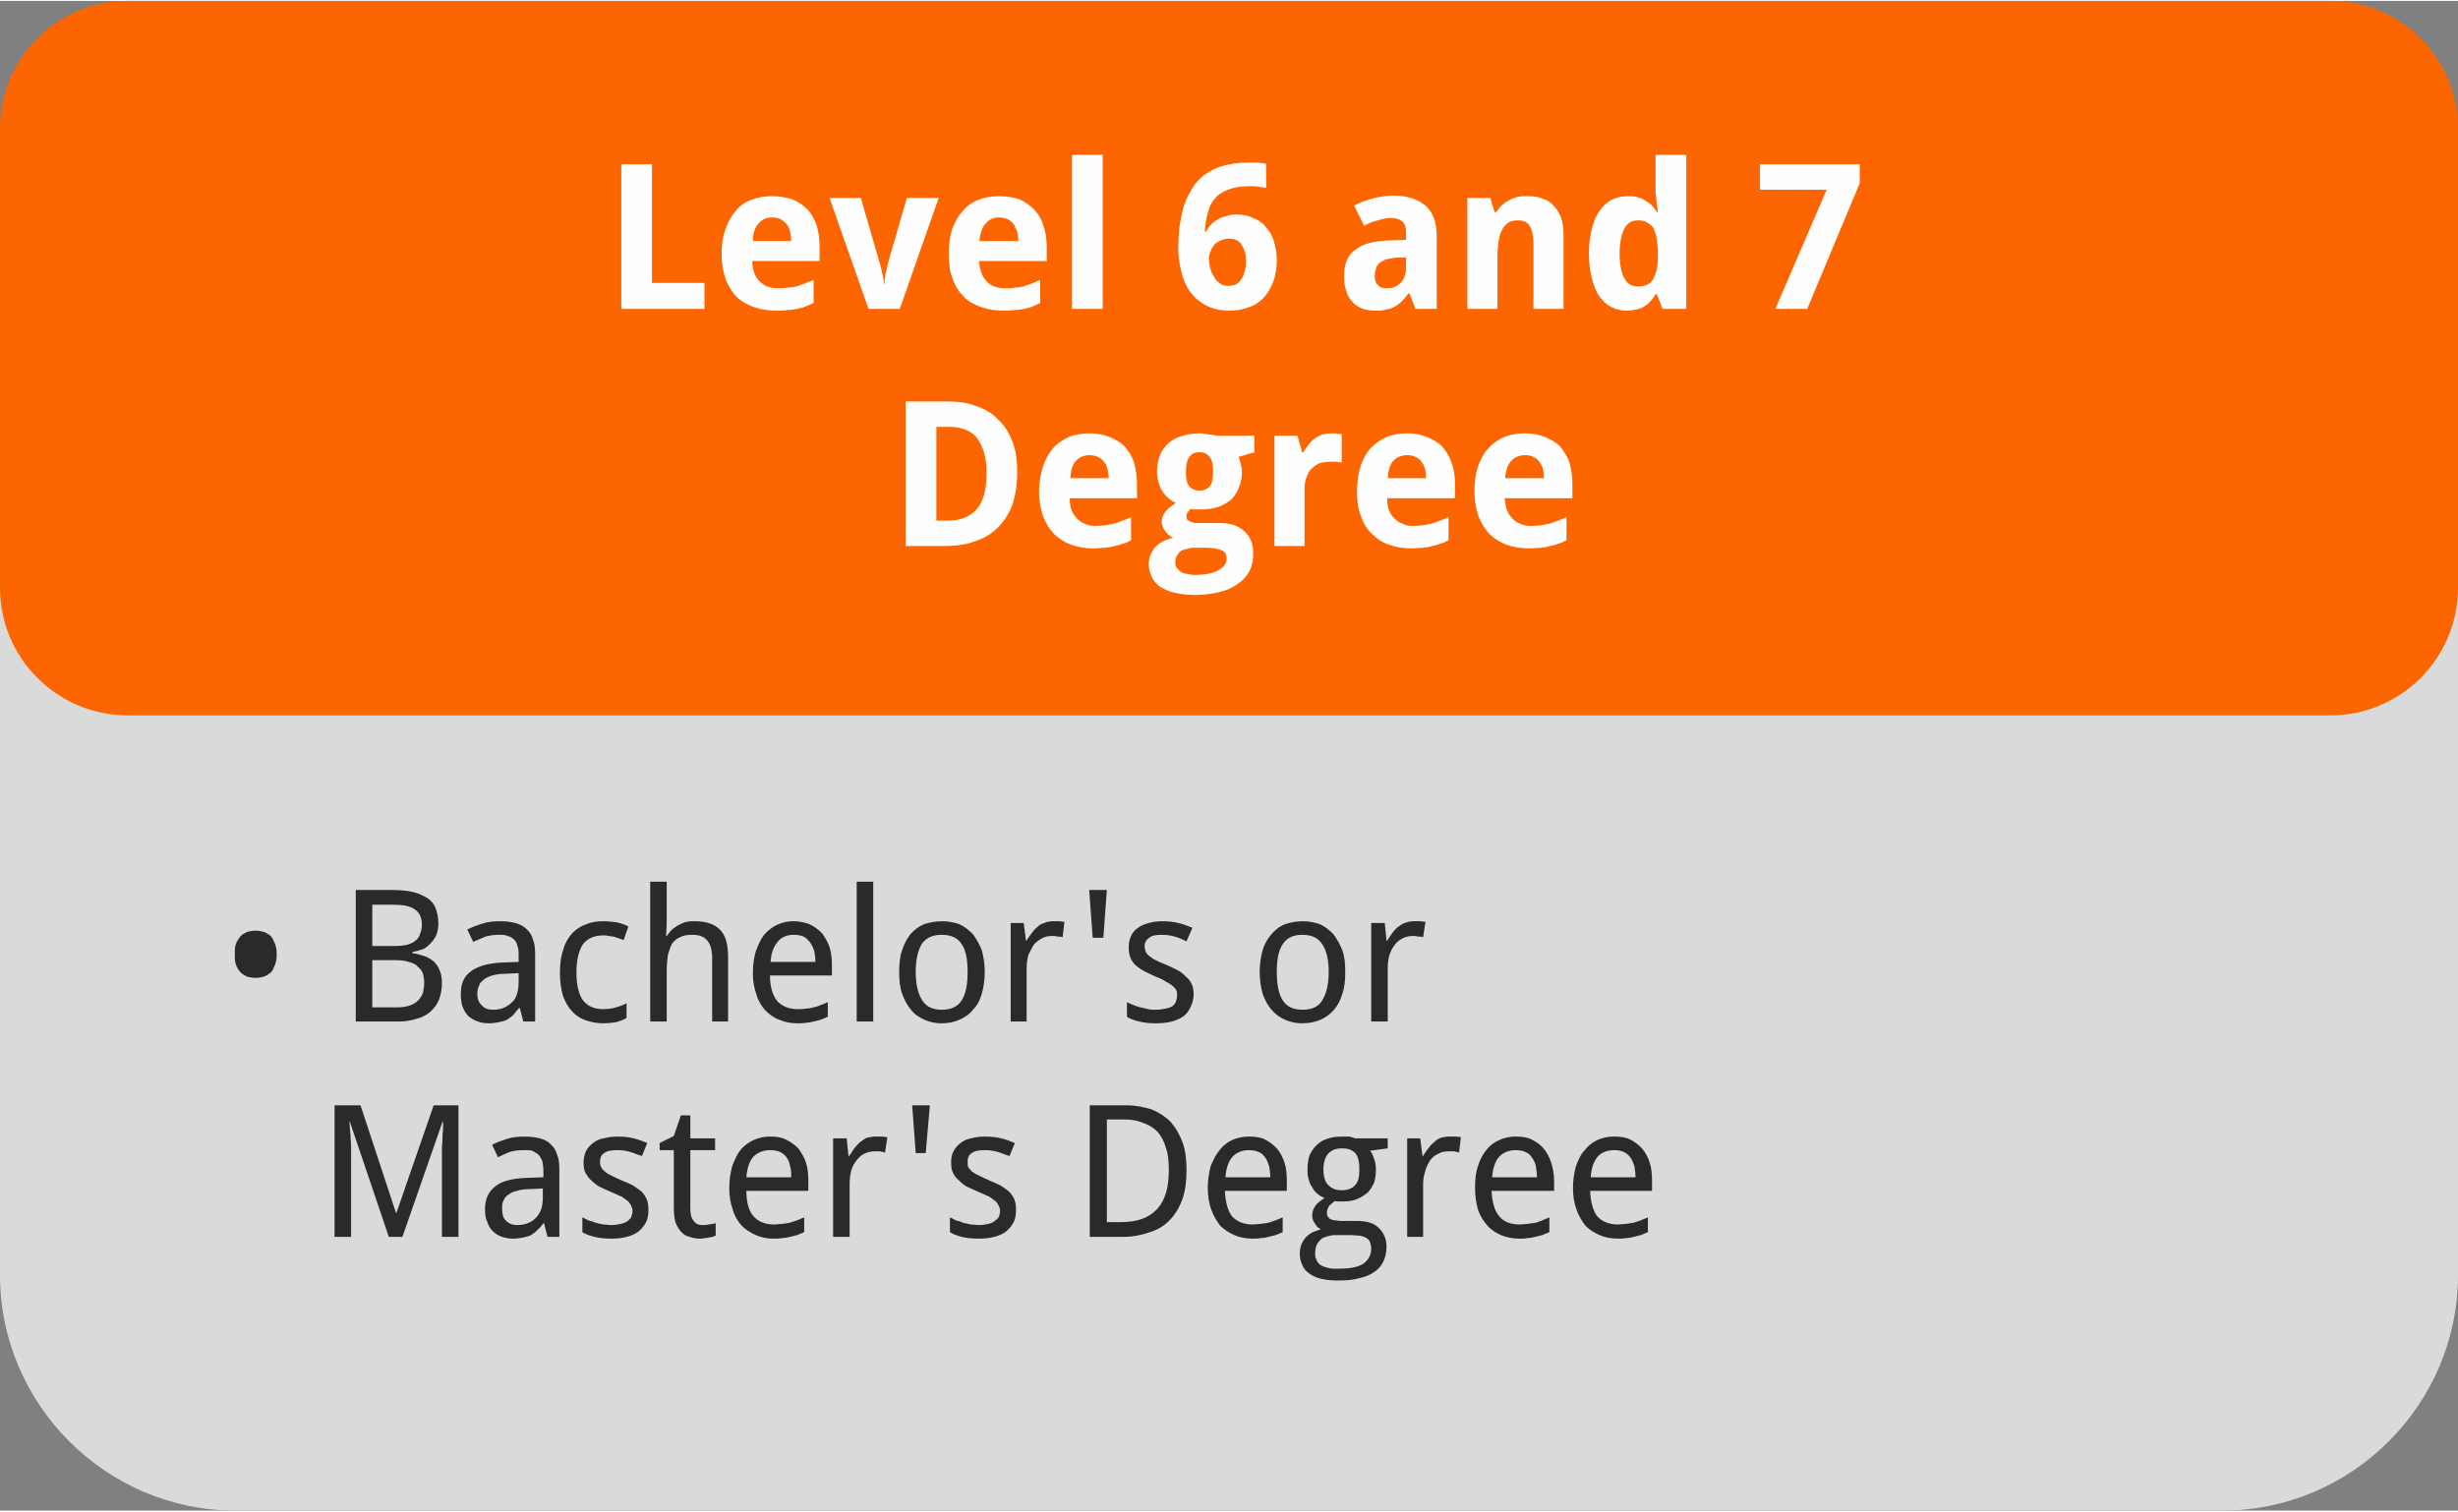 <?xml version="1.0" encoding="UTF-8"?>
<!DOCTYPE svg PUBLIC "-//W3C//DTD SVG 1.1//EN" "http://www.w3.org/Graphics/SVG/1.1/DTD/svg11.dtd">
<!-- Creator: CorelDRAW 2019 (64-Bit) -->
<svg xmlns="http://www.w3.org/2000/svg" xml:space="preserve" width="200px" height="123px" version="1.1" style="shape-rendering:geometricPrecision; text-rendering:geometricPrecision; image-rendering:optimizeQuality; fill-rule:evenodd; clip-rule:evenodd"
viewBox="0 0 41.66 25.59"
 xmlns:xlink="http://www.w3.org/1999/xlink">
 <rect x="0" y="0" width="41.66" height="25.59" fill="#808080" stroke="none"/>
 <defs>
  <style type="text/css">
   <![CDATA[
    .fil0 {fill:#D9DADA}
    .fil1 {fill:#FD6500}
    .fil2 {fill:#FEFEFE;fill-rule:nonzero}
    .fil3 {fill:#2B2A29;fill-rule:nonzero}
   ]]>
  </style>
 </defs>
 <g id="Layer_x0020_1">
  <path class="fil0" d="M3.99 3.24l33.68 0c2.19,0 3.99,1.8 3.99,3.99l0 14.37c0,2.19 -1.8,3.99 -3.99,3.99l-33.68 0c-2.19,0 -3.99,-1.8 -3.99,-3.99l0 -14.37c0,-2.19 1.8,-3.99 3.99,-3.99z"/>
  <path class="fil1" d="M2.16 0l37.34 0c1.19,0 2.16,0.97 2.16,2.16l0 7.79c0,1.19 -0.97,2.16 -2.16,2.16l-37.34 0c-1.19,0 -2.16,-0.97 -2.16,-2.16l0 -7.79c0,-1.19 0.97,-2.16 2.16,-2.16z"/>
  <path class="fil2" d="M10.53 5.22l0 -2.45 0.52 0 0 2.01 0.89 0 0 0.44 -1.41 0zm2.56 -1.55c-0.1,0 -0.17,0.03 -0.23,0.1 -0.06,0.06 -0.1,0.16 -0.1,0.3l0.65 0c0,-0.06 -0.01,-0.11 -0.02,-0.16 -0.01,-0.05 -0.03,-0.09 -0.06,-0.13 -0.03,-0.03 -0.06,-0.06 -0.1,-0.08 -0.04,-0.02 -0.09,-0.03 -0.14,-0.03zm0.06 1.58c-0.13,0 -0.25,-0.02 -0.37,-0.06 -0.11,-0.04 -0.21,-0.09 -0.29,-0.17 -0.08,-0.08 -0.14,-0.18 -0.19,-0.3 -0.04,-0.12 -0.07,-0.26 -0.07,-0.43 0,-0.16 0.02,-0.3 0.07,-0.43 0.04,-0.12 0.1,-0.22 0.17,-0.3 0.07,-0.09 0.16,-0.15 0.27,-0.19 0.1,-0.04 0.22,-0.06 0.35,-0.06 0.12,0 0.23,0.02 0.33,0.05 0.1,0.04 0.19,0.1 0.26,0.17 0.07,0.07 0.12,0.16 0.16,0.27 0.03,0.1 0.05,0.22 0.05,0.36l0 0.25 -1.14 0c0,0.07 0.01,0.13 0.03,0.19 0.02,0.06 0.05,0.11 0.09,0.15 0.04,0.04 0.08,0.07 0.13,0.09 0.06,0.02 0.12,0.03 0.19,0.03 0.05,0 0.11,0 0.16,-0.01 0.05,0 0.1,-0.01 0.15,-0.02 0.05,-0.02 0.09,-0.03 0.14,-0.05 0.05,-0.02 0.1,-0.04 0.15,-0.06l0 0.39c-0.05,0.02 -0.09,0.04 -0.14,0.06 -0.04,0.02 -0.09,0.03 -0.14,0.04 -0.05,0.01 -0.11,0.02 -0.16,0.02 -0.06,0.01 -0.13,0.01 -0.2,0.01zm1.57 -0.03l-0.66 -1.88 0.53 0 0.31 1.07c0.02,0.06 0.04,0.13 0.05,0.2 0.02,0.07 0.03,0.13 0.03,0.19l0.01 0c0,-0.06 0.01,-0.13 0.02,-0.19 0.02,-0.07 0.04,-0.14 0.05,-0.2l0.31 -1.07 0.54 0 -0.66 1.88 -0.53 0zm2.21 -1.55c-0.09,0 -0.16,0.03 -0.22,0.1 -0.06,0.06 -0.1,0.16 -0.11,0.3l0.66 0c0,-0.06 -0.01,-0.11 -0.02,-0.16 -0.02,-0.05 -0.04,-0.09 -0.06,-0.13 -0.03,-0.03 -0.06,-0.06 -0.1,-0.08 -0.05,-0.02 -0.09,-0.03 -0.15,-0.03zm0.07 1.58c-0.13,0 -0.26,-0.02 -0.37,-0.06 -0.11,-0.04 -0.21,-0.09 -0.29,-0.17 -0.08,-0.08 -0.15,-0.18 -0.19,-0.3 -0.05,-0.12 -0.07,-0.26 -0.07,-0.43 0,-0.16 0.02,-0.3 0.06,-0.43 0.05,-0.12 0.1,-0.22 0.18,-0.3 0.07,-0.09 0.16,-0.15 0.27,-0.19 0.1,-0.04 0.22,-0.06 0.34,-0.06 0.13,0 0.24,0.02 0.34,0.05 0.1,0.04 0.18,0.1 0.25,0.17 0.07,0.07 0.13,0.16 0.16,0.27 0.04,0.1 0.06,0.22 0.06,0.36l0 0.25 -1.15 0c0.01,0.07 0.02,0.13 0.04,0.19 0.02,0.06 0.05,0.11 0.09,0.15 0.03,0.04 0.08,0.07 0.13,0.09 0.05,0.02 0.12,0.03 0.18,0.03 0.06,0 0.12,0 0.17,-0.01 0.05,0 0.1,-0.01 0.15,-0.02 0.04,-0.02 0.09,-0.03 0.14,-0.05 0.05,-0.02 0.09,-0.04 0.14,-0.06l0 0.39c-0.04,0.02 -0.09,0.04 -0.13,0.06 -0.05,0.02 -0.09,0.03 -0.14,0.04 -0.05,0.01 -0.11,0.02 -0.17,0.02 -0.06,0.01 -0.12,0.01 -0.19,0.01zm1.69 -0.03l-0.52 0 0 -2.61 0.52 0 0 2.61zm1.28 -1.04c0,-0.12 0.01,-0.24 0.02,-0.35 0.02,-0.12 0.04,-0.23 0.07,-0.34 0.03,-0.1 0.08,-0.2 0.14,-0.3 0.05,-0.09 0.12,-0.17 0.21,-0.24 0.09,-0.06 0.19,-0.12 0.31,-0.15 0.12,-0.04 0.27,-0.06 0.43,-0.06 0.02,0 0.05,0 0.07,0 0.03,0 0.06,0 0.09,0 0.03,0 0.06,0.01 0.08,0.01 0.03,0 0.05,0.01 0.07,0.01l0 0.41c-0.04,-0.01 -0.08,-0.01 -0.13,-0.02 -0.05,-0.01 -0.09,-0.01 -0.14,-0.01 -0.15,0 -0.28,0.02 -0.37,0.06 -0.1,0.03 -0.18,0.09 -0.23,0.15 -0.06,0.07 -0.1,0.15 -0.12,0.25 -0.03,0.09 -0.04,0.19 -0.05,0.31l0.02 0c0.02,-0.04 0.05,-0.08 0.08,-0.11 0.03,-0.04 0.07,-0.07 0.11,-0.09 0.05,-0.03 0.09,-0.05 0.15,-0.06 0.05,-0.02 0.11,-0.03 0.17,-0.03 0.11,0 0.21,0.02 0.29,0.06 0.08,0.03 0.16,0.08 0.21,0.15 0.06,0.06 0.11,0.14 0.14,0.24 0.03,0.1 0.05,0.21 0.05,0.33 0,0.13 -0.02,0.25 -0.06,0.36 -0.04,0.1 -0.09,0.19 -0.16,0.27 -0.07,0.07 -0.15,0.13 -0.25,0.16 -0.1,0.04 -0.21,0.06 -0.33,0.06 -0.13,0 -0.24,-0.02 -0.34,-0.06 -0.11,-0.05 -0.2,-0.11 -0.28,-0.2 -0.08,-0.09 -0.14,-0.2 -0.18,-0.33 -0.04,-0.14 -0.07,-0.3 -0.07,-0.48zm0.85 0.65c0.04,0 0.08,-0.01 0.12,-0.02 0.04,-0.02 0.07,-0.05 0.09,-0.08 0.03,-0.04 0.05,-0.08 0.06,-0.13 0.02,-0.06 0.03,-0.12 0.03,-0.19 0,-0.12 -0.03,-0.21 -0.08,-0.28 -0.04,-0.07 -0.12,-0.1 -0.22,-0.1 -0.04,0 -0.09,0.01 -0.13,0.03 -0.04,0.02 -0.08,0.04 -0.11,0.07 -0.02,0.04 -0.05,0.07 -0.06,0.11 -0.02,0.04 -0.03,0.08 -0.03,0.12 0,0.06 0.01,0.12 0.02,0.17 0.02,0.06 0.04,0.11 0.07,0.15 0.02,0.05 0.06,0.08 0.1,0.11 0.04,0.03 0.08,0.04 0.14,0.04zm3.17 0.39l-0.1 -0.26 -0.02 0c-0.04,0.05 -0.07,0.09 -0.11,0.13 -0.04,0.04 -0.08,0.07 -0.12,0.09 -0.04,0.03 -0.09,0.04 -0.15,0.05 -0.05,0.02 -0.11,0.02 -0.18,0.02 -0.08,0 -0.15,-0.01 -0.21,-0.03 -0.07,-0.03 -0.13,-0.06 -0.17,-0.11 -0.05,-0.05 -0.09,-0.11 -0.11,-0.19 -0.03,-0.07 -0.04,-0.16 -0.04,-0.26 0,-0.2 0.06,-0.35 0.19,-0.44 0.12,-0.1 0.31,-0.15 0.57,-0.16l0.29 -0.01 0 -0.14c0,-0.08 -0.02,-0.13 -0.06,-0.17 -0.05,-0.04 -0.11,-0.06 -0.19,-0.06 -0.08,0 -0.16,0.02 -0.23,0.04 -0.08,0.02 -0.16,0.05 -0.23,0.09l-0.17 -0.34c0.09,-0.05 0.2,-0.09 0.31,-0.12 0.12,-0.03 0.24,-0.05 0.36,-0.05 0.23,0 0.41,0.06 0.54,0.17 0.12,0.11 0.19,0.27 0.19,0.5l0 1.25 -0.36 0zm-0.16 -0.87l-0.16 0c-0.07,0.01 -0.13,0.02 -0.18,0.03 -0.04,0.02 -0.08,0.04 -0.11,0.06 -0.03,0.03 -0.05,0.06 -0.06,0.1 -0.01,0.03 -0.02,0.07 -0.02,0.12 0,0.08 0.02,0.13 0.06,0.16 0.03,0.04 0.08,0.05 0.14,0.05 0.05,0 0.09,0 0.13,-0.02 0.05,-0.02 0.08,-0.04 0.11,-0.07 0.03,-0.03 0.05,-0.07 0.07,-0.12 0.02,-0.05 0.02,-0.1 0.02,-0.16l0 -0.15zm2.67 0.87l-0.51 0 0 -1.1c0,-0.13 -0.02,-0.23 -0.06,-0.3 -0.04,-0.07 -0.11,-0.1 -0.2,-0.1 -0.07,0 -0.12,0.01 -0.17,0.04 -0.04,0.03 -0.08,0.07 -0.1,0.12 -0.03,0.05 -0.05,0.11 -0.06,0.19 -0.01,0.08 -0.02,0.17 -0.02,0.27l0 0.88 -0.51 0 0 -1.88 0.39 0 0.07 0.24 0.03 0c0.03,-0.04 0.06,-0.09 0.1,-0.12 0.04,-0.04 0.08,-0.06 0.13,-0.09 0.04,-0.02 0.09,-0.04 0.14,-0.05 0.05,-0.01 0.11,-0.01 0.16,-0.01 0.09,0 0.17,0.01 0.25,0.04 0.07,0.02 0.14,0.06 0.19,0.12 0.06,0.06 0.1,0.13 0.13,0.21 0.03,0.09 0.04,0.19 0.04,0.32l0 1.22zm1.08 0.03c-0.1,0 -0.19,-0.02 -0.27,-0.06 -0.08,-0.04 -0.14,-0.1 -0.2,-0.18 -0.06,-0.08 -0.1,-0.19 -0.13,-0.31 -0.03,-0.12 -0.05,-0.26 -0.05,-0.42 0,-0.16 0.02,-0.3 0.05,-0.42 0.03,-0.12 0.07,-0.22 0.13,-0.3 0.06,-0.09 0.13,-0.15 0.21,-0.19 0.08,-0.04 0.17,-0.06 0.27,-0.06 0.06,0 0.12,0 0.17,0.02 0.05,0.01 0.09,0.03 0.13,0.06 0.04,0.02 0.08,0.05 0.11,0.08 0.03,0.03 0.06,0.07 0.08,0.11l0.02 0c-0.01,-0.05 -0.01,-0.09 -0.02,-0.13 0,-0.04 -0.01,-0.08 -0.01,-0.13 -0.01,-0.04 -0.01,-0.08 -0.01,-0.11l0 -0.6 0.52 0 0 2.61 -0.4 0 -0.1 -0.25 -0.02 0c-0.02,0.04 -0.05,0.08 -0.08,0.11 -0.03,0.04 -0.06,0.07 -0.1,0.09 -0.04,0.03 -0.09,0.05 -0.14,0.06 -0.05,0.01 -0.1,0.02 -0.16,0.02zm0.18 -0.41c0.06,0 0.11,-0.01 0.16,-0.03 0.04,-0.02 0.07,-0.05 0.1,-0.09 0.02,-0.05 0.04,-0.1 0.06,-0.16 0.01,-0.06 0.02,-0.14 0.02,-0.22l0 -0.06c0,-0.09 -0.01,-0.17 -0.02,-0.24 -0.01,-0.07 -0.03,-0.13 -0.05,-0.18 -0.03,-0.04 -0.06,-0.08 -0.11,-0.1 -0.04,-0.03 -0.09,-0.04 -0.16,-0.04 -0.11,0 -0.18,0.05 -0.23,0.14 -0.05,0.1 -0.08,0.24 -0.08,0.43 0,0.18 0.03,0.32 0.08,0.41 0.05,0.1 0.13,0.14 0.23,0.14zm2.33 0.38l0.87 -2.02 -1.13 0 0 -0.43 1.69 0 0 0.32 -0.89 2.13 -0.54 0zm-12.85 2.77c0,0.21 -0.03,0.39 -0.08,0.55 -0.06,0.15 -0.14,0.28 -0.25,0.39 -0.1,0.1 -0.23,0.18 -0.39,0.23 -0.15,0.06 -0.33,0.08 -0.53,0.08l-0.64 0 0 -2.45 0.71 0c0.18,0 0.35,0.02 0.49,0.08 0.15,0.05 0.27,0.12 0.37,0.23 0.11,0.1 0.18,0.22 0.24,0.37 0.06,0.15 0.08,0.32 0.08,0.52zm-0.52 0.02c0,-0.14 -0.01,-0.26 -0.04,-0.35 -0.03,-0.1 -0.07,-0.18 -0.12,-0.25 -0.05,-0.06 -0.11,-0.11 -0.19,-0.14 -0.08,-0.03 -0.16,-0.05 -0.26,-0.05l-0.24 0 0 1.59 0.19 0c0.22,0 0.39,-0.07 0.5,-0.2 0.11,-0.13 0.16,-0.34 0.16,-0.6zm1.75 -0.31c-0.09,0 -0.17,0.03 -0.23,0.09 -0.06,0.06 -0.09,0.16 -0.1,0.3l0.65 0c0,-0.06 -0.01,-0.11 -0.02,-0.16 -0.01,-0.04 -0.03,-0.09 -0.06,-0.12 -0.03,-0.04 -0.06,-0.06 -0.1,-0.08 -0.04,-0.02 -0.09,-0.03 -0.14,-0.03zm0.07 1.58c-0.14,0 -0.26,-0.02 -0.38,-0.06 -0.11,-0.04 -0.21,-0.1 -0.29,-0.18 -0.08,-0.08 -0.14,-0.18 -0.19,-0.3 -0.04,-0.12 -0.07,-0.26 -0.07,-0.42 0,-0.17 0.03,-0.31 0.07,-0.43 0.04,-0.13 0.1,-0.23 0.17,-0.31 0.07,-0.08 0.16,-0.14 0.27,-0.19 0.1,-0.04 0.22,-0.06 0.35,-0.06 0.12,0 0.23,0.02 0.33,0.06 0.1,0.04 0.19,0.09 0.26,0.16 0.07,0.08 0.12,0.16 0.16,0.27 0.03,0.11 0.05,0.23 0.05,0.36l0 0.25 -1.14 0c0,0.07 0.01,0.14 0.03,0.2 0.02,0.05 0.05,0.1 0.09,0.14 0.04,0.04 0.08,0.07 0.13,0.09 0.06,0.03 0.12,0.04 0.19,0.04 0.05,0 0.11,-0.01 0.16,-0.01 0.05,-0.01 0.1,-0.02 0.15,-0.03 0.05,-0.01 0.1,-0.03 0.14,-0.05 0.05,-0.01 0.1,-0.04 0.15,-0.06l0 0.39c-0.05,0.03 -0.09,0.05 -0.14,0.06 -0.04,0.02 -0.09,0.03 -0.14,0.04 -0.05,0.02 -0.11,0.02 -0.16,0.03 -0.06,0 -0.13,0.01 -0.19,0.01zm2.72 -1.91l0 0.28 -0.27 0.08c0.02,0.04 0.03,0.08 0.04,0.12 0.01,0.04 0.02,0.09 0.02,0.13 0,0.1 -0.02,0.19 -0.05,0.26 -0.03,0.08 -0.07,0.15 -0.13,0.21 -0.06,0.05 -0.14,0.1 -0.23,0.13 -0.09,0.03 -0.19,0.04 -0.31,0.04 -0.02,0 -0.05,0 -0.08,0 -0.03,0 -0.05,-0.01 -0.07,-0.01 -0.02,0.02 -0.04,0.04 -0.05,0.06 -0.02,0.02 -0.02,0.04 -0.02,0.07 0,0.03 0,0.05 0.02,0.06 0.01,0.01 0.03,0.02 0.06,0.03 0.02,0.01 0.05,0.02 0.08,0.02 0.03,0 0.06,0 0.1,0l0.29 0c0.09,0 0.17,0.01 0.24,0.03 0.07,0.02 0.13,0.06 0.18,0.1 0.05,0.04 0.09,0.1 0.12,0.16 0.03,0.07 0.04,0.14 0.04,0.23 0,0.11 -0.02,0.21 -0.06,0.29 -0.05,0.09 -0.11,0.16 -0.2,0.22 -0.08,0.06 -0.18,0.11 -0.31,0.14 -0.13,0.03 -0.27,0.05 -0.43,0.05 -0.13,0 -0.24,-0.02 -0.34,-0.04 -0.09,-0.02 -0.17,-0.06 -0.24,-0.1 -0.06,-0.05 -0.11,-0.1 -0.14,-0.17 -0.03,-0.06 -0.05,-0.13 -0.05,-0.21 0,-0.07 0.01,-0.13 0.04,-0.18 0.02,-0.05 0.05,-0.09 0.09,-0.13 0.04,-0.04 0.08,-0.06 0.13,-0.09 0.05,-0.02 0.1,-0.04 0.16,-0.05 -0.03,-0.01 -0.05,-0.02 -0.07,-0.04 -0.03,-0.02 -0.05,-0.04 -0.06,-0.06 -0.02,-0.03 -0.04,-0.05 -0.05,-0.08 -0.01,-0.03 -0.02,-0.06 -0.02,-0.09 0,-0.04 0.01,-0.07 0.02,-0.1 0.01,-0.03 0.03,-0.05 0.05,-0.08 0.02,-0.02 0.04,-0.05 0.07,-0.07 0.03,-0.02 0.07,-0.05 0.1,-0.07 -0.09,-0.04 -0.17,-0.11 -0.23,-0.2 -0.06,-0.1 -0.09,-0.21 -0.09,-0.34 0,-0.1 0.02,-0.19 0.05,-0.27 0.03,-0.08 0.08,-0.14 0.14,-0.2 0.06,-0.05 0.13,-0.1 0.22,-0.12 0.09,-0.03 0.2,-0.05 0.31,-0.05 0.02,0 0.05,0 0.08,0.01 0.03,0 0.05,0 0.08,0.01 0.03,0 0.05,0 0.08,0.01 0.02,0 0.04,0.01 0.05,0.01l0.64 0zm-1.34 2.14c0,0.03 0,0.05 0.01,0.08 0.02,0.03 0.04,0.05 0.06,0.07 0.03,0.02 0.06,0.04 0.11,0.05 0.04,0.01 0.1,0.02 0.16,0.02 0.17,0 0.3,-0.03 0.39,-0.08 0.09,-0.05 0.14,-0.11 0.14,-0.2 0,-0.07 -0.03,-0.12 -0.09,-0.14 -0.05,-0.02 -0.14,-0.04 -0.25,-0.04l-0.24 0c-0.03,0 -0.06,0.01 -0.09,0.02 -0.04,0 -0.07,0.02 -0.1,0.03 -0.03,0.02 -0.05,0.05 -0.07,0.08 -0.02,0.03 -0.03,0.06 -0.03,0.11zm0.18 -1.53c0,0.1 0.01,0.18 0.05,0.24 0.04,0.05 0.1,0.08 0.18,0.08 0.08,0 0.14,-0.03 0.18,-0.08 0.04,-0.06 0.05,-0.14 0.05,-0.24 0,-0.1 -0.01,-0.18 -0.05,-0.24 -0.04,-0.06 -0.1,-0.09 -0.18,-0.09 -0.16,0 -0.23,0.11 -0.23,0.33zm2.48 -0.65c0.01,0 0.03,0 0.04,0 0.02,0 0.04,0 0.05,0.01 0.02,0 0.03,0 0.04,0 0.02,0 0.03,0 0.03,0.01l0 0.48c-0.01,-0.01 -0.02,-0.01 -0.03,-0.01 -0.02,0 -0.04,0 -0.05,-0.01 -0.02,0 -0.04,0 -0.05,0 -0.02,0 -0.04,0 -0.05,0 -0.06,0 -0.12,0.01 -0.18,0.02 -0.05,0.02 -0.1,0.05 -0.14,0.09 -0.04,0.03 -0.07,0.08 -0.09,0.14 -0.03,0.06 -0.04,0.14 -0.04,0.23l0 0.95 -0.51 0 0 -1.87 0.39 0 0.08 0.28 0.02 0c0.03,-0.05 0.06,-0.09 0.09,-0.13 0.03,-0.04 0.06,-0.07 0.1,-0.1 0.04,-0.03 0.08,-0.05 0.13,-0.07 0.05,-0.01 0.11,-0.02 0.17,-0.02zm1.27 0.37c-0.09,0 -0.17,0.03 -0.23,0.09 -0.06,0.06 -0.09,0.16 -0.1,0.3l0.65 0c0,-0.06 0,-0.11 -0.02,-0.16 -0.01,-0.04 -0.03,-0.09 -0.06,-0.12 -0.02,-0.04 -0.06,-0.06 -0.1,-0.08 -0.04,-0.02 -0.09,-0.03 -0.14,-0.03zm0.07 1.58c-0.14,0 -0.26,-0.02 -0.37,-0.06 -0.12,-0.04 -0.21,-0.1 -0.29,-0.18 -0.09,-0.08 -0.15,-0.18 -0.19,-0.3 -0.05,-0.12 -0.07,-0.26 -0.07,-0.42 0,-0.17 0.02,-0.31 0.06,-0.43 0.04,-0.13 0.1,-0.23 0.17,-0.31 0.08,-0.08 0.17,-0.14 0.27,-0.19 0.1,-0.04 0.22,-0.06 0.35,-0.06 0.12,0 0.23,0.02 0.33,0.06 0.1,0.04 0.19,0.09 0.26,0.16 0.07,0.08 0.12,0.16 0.16,0.27 0.04,0.11 0.06,0.23 0.06,0.36l0 0.25 -1.15 0c0,0.07 0.01,0.14 0.03,0.2 0.02,0.05 0.05,0.1 0.09,0.14 0.04,0.04 0.08,0.07 0.14,0.09 0.05,0.03 0.11,0.04 0.18,0.04 0.06,0 0.11,-0.01 0.16,-0.01 0.05,-0.01 0.1,-0.02 0.15,-0.03 0.05,-0.01 0.1,-0.03 0.14,-0.05 0.05,-0.01 0.1,-0.04 0.15,-0.06l0 0.39c-0.05,0.03 -0.09,0.05 -0.14,0.06 -0.04,0.02 -0.09,0.03 -0.14,0.04 -0.05,0.02 -0.1,0.02 -0.16,0.03 -0.06,0 -0.12,0.01 -0.19,0.01zm1.93 -1.58c-0.1,0 -0.17,0.03 -0.23,0.09 -0.06,0.06 -0.1,0.16 -0.11,0.3l0.66 0c0,-0.06 -0.01,-0.11 -0.02,-0.16 -0.01,-0.04 -0.04,-0.09 -0.06,-0.12 -0.03,-0.04 -0.06,-0.06 -0.1,-0.08 -0.04,-0.02 -0.09,-0.03 -0.14,-0.03zm0.06 1.58c-0.13,0 -0.25,-0.02 -0.37,-0.06 -0.11,-0.04 -0.21,-0.1 -0.29,-0.18 -0.08,-0.08 -0.14,-0.18 -0.19,-0.3 -0.04,-0.12 -0.07,-0.26 -0.07,-0.42 0,-0.17 0.02,-0.31 0.06,-0.43 0.05,-0.13 0.1,-0.23 0.18,-0.31 0.07,-0.08 0.16,-0.14 0.27,-0.19 0.1,-0.04 0.22,-0.06 0.34,-0.06 0.13,0 0.24,0.02 0.34,0.06 0.1,0.04 0.19,0.09 0.26,0.16 0.06,0.08 0.12,0.16 0.16,0.27 0.03,0.11 0.05,0.23 0.05,0.36l0 0.25 -1.15 0c0.01,0.07 0.02,0.14 0.04,0.2 0.02,0.05 0.05,0.1 0.09,0.14 0.03,0.04 0.08,0.07 0.13,0.09 0.06,0.03 0.12,0.04 0.19,0.04 0.05,0 0.11,-0.01 0.16,-0.01 0.05,-0.01 0.1,-0.02 0.15,-0.03 0.05,-0.01 0.09,-0.03 0.14,-0.05 0.05,-0.01 0.1,-0.04 0.15,-0.06l0 0.39c-0.05,0.03 -0.09,0.05 -0.14,0.06 -0.04,0.02 -0.09,0.03 -0.14,0.04 -0.05,0.02 -0.11,0.02 -0.17,0.03 -0.05,0 -0.12,0.01 -0.19,0.01z"/>
  <g id="_2311252732704">
   <path class="fil3" d="M3.98 16.16c0,-0.07 0,-0.13 0.02,-0.18 0.02,-0.05 0.05,-0.09 0.08,-0.13 0.03,-0.03 0.07,-0.05 0.11,-0.07 0.04,-0.01 0.09,-0.02 0.14,-0.02 0.05,0 0.1,0.01 0.14,0.02 0.05,0.02 0.08,0.04 0.12,0.07 0.03,0.04 0.05,0.08 0.07,0.13 0.02,0.05 0.03,0.11 0.03,0.18 0,0.07 -0.01,0.13 -0.03,0.18 -0.02,0.05 -0.04,0.1 -0.07,0.13 -0.04,0.03 -0.07,0.05 -0.12,0.07 -0.04,0.01 -0.09,0.02 -0.14,0.02 -0.05,0 -0.1,-0.01 -0.14,-0.02 -0.04,-0.02 -0.08,-0.04 -0.11,-0.07 -0.03,-0.03 -0.06,-0.08 -0.08,-0.13 -0.02,-0.05 -0.02,-0.11 -0.02,-0.18zm2.05 -1.09l0.61 0c0.13,0 0.24,0.01 0.34,0.03 0.1,0.02 0.18,0.06 0.25,0.1 0.07,0.04 0.12,0.1 0.15,0.17 0.03,0.08 0.05,0.16 0.05,0.27 0,0.06 -0.01,0.12 -0.03,0.18 -0.02,0.05 -0.05,0.1 -0.09,0.14 -0.03,0.04 -0.08,0.08 -0.13,0.11 -0.06,0.02 -0.12,0.04 -0.19,0.05l0 0.02c0.07,0.01 0.14,0.03 0.2,0.05 0.06,0.02 0.11,0.05 0.16,0.09 0.04,0.04 0.08,0.09 0.1,0.15 0.03,0.06 0.04,0.14 0.04,0.22 0,0.11 -0.02,0.2 -0.05,0.28 -0.03,0.08 -0.08,0.14 -0.14,0.2 -0.06,0.05 -0.14,0.1 -0.23,0.12 -0.09,0.03 -0.19,0.05 -0.3,0.05l-0.74 0 0 -2.23zm0.28 0.95l0.38 0c0.08,0 0.16,-0.01 0.21,-0.02 0.06,-0.02 0.11,-0.04 0.14,-0.07 0.04,-0.03 0.07,-0.07 0.08,-0.12 0.02,-0.04 0.03,-0.09 0.03,-0.15 0,-0.12 -0.04,-0.21 -0.12,-0.26 -0.08,-0.06 -0.2,-0.08 -0.37,-0.08l-0.35 0 0 0.7zm0 0.24l0 0.8 0.41 0c0.09,0 0.16,-0.01 0.22,-0.03 0.06,-0.02 0.11,-0.05 0.15,-0.09 0.03,-0.03 0.06,-0.08 0.08,-0.13 0.01,-0.05 0.02,-0.11 0.02,-0.17 0,-0.05 -0.01,-0.1 -0.02,-0.15 -0.02,-0.05 -0.05,-0.09 -0.09,-0.12 -0.03,-0.04 -0.08,-0.06 -0.15,-0.08 -0.06,-0.02 -0.14,-0.03 -0.23,-0.03l-0.39 0zm2.56 1.04l-0.06 -0.23 -0.01 0c-0.04,0.04 -0.07,0.08 -0.1,0.12 -0.04,0.03 -0.07,0.06 -0.11,0.08 -0.04,0.02 -0.08,0.03 -0.13,0.04 -0.05,0.01 -0.11,0.02 -0.17,0.02 -0.07,0 -0.14,-0.01 -0.19,-0.03 -0.06,-0.02 -0.11,-0.05 -0.16,-0.09 -0.04,-0.04 -0.07,-0.09 -0.1,-0.16 -0.02,-0.06 -0.03,-0.13 -0.03,-0.22 0,-0.17 0.05,-0.29 0.17,-0.38 0.12,-0.09 0.3,-0.14 0.53,-0.15l0.28 -0.01 0 -0.11c0,-0.06 0,-0.12 -0.02,-0.16 -0.01,-0.05 -0.03,-0.09 -0.06,-0.11 -0.03,-0.03 -0.06,-0.05 -0.11,-0.06 -0.04,-0.02 -0.08,-0.02 -0.14,-0.02 -0.08,0 -0.16,0.01 -0.23,0.03 -0.07,0.03 -0.14,0.06 -0.21,0.09l-0.1 -0.21c0.08,-0.04 0.16,-0.07 0.26,-0.1 0.09,-0.03 0.18,-0.04 0.29,-0.04 0.1,0 0.19,0.01 0.26,0.03 0.08,0.02 0.14,0.05 0.19,0.1 0.05,0.04 0.09,0.1 0.11,0.17 0.03,0.07 0.04,0.16 0.04,0.25l0 1.15 -0.2 0zm-0.51 -0.2c0.06,0 0.12,-0.01 0.17,-0.03 0.05,-0.02 0.1,-0.05 0.14,-0.09 0.04,-0.03 0.07,-0.08 0.09,-0.14 0.02,-0.06 0.03,-0.13 0.03,-0.21l0 -0.15 -0.22 0.01c-0.09,0 -0.16,0.01 -0.23,0.03 -0.06,0.02 -0.11,0.04 -0.14,0.07 -0.04,0.03 -0.07,0.06 -0.08,0.1 -0.02,0.04 -0.03,0.09 -0.03,0.14 0,0.09 0.03,0.16 0.08,0.2 0.04,0.05 0.11,0.07 0.19,0.07zm1.86 0.23c-0.1,0 -0.2,-0.02 -0.29,-0.05 -0.09,-0.03 -0.17,-0.08 -0.23,-0.15 -0.07,-0.07 -0.12,-0.16 -0.16,-0.27 -0.03,-0.11 -0.05,-0.23 -0.05,-0.39 0,-0.16 0.02,-0.29 0.06,-0.4 0.03,-0.11 0.09,-0.2 0.15,-0.27 0.07,-0.07 0.15,-0.12 0.24,-0.15 0.09,-0.04 0.19,-0.05 0.29,-0.05 0.08,0 0.16,0.01 0.23,0.02 0.08,0.02 0.14,0.04 0.19,0.07l-0.08 0.23c-0.02,-0.01 -0.05,-0.02 -0.08,-0.03 -0.03,-0.01 -0.06,-0.02 -0.09,-0.03 -0.03,0 -0.06,-0.01 -0.09,-0.01 -0.02,-0.01 -0.05,-0.01 -0.08,-0.01 -0.16,0 -0.27,0.05 -0.35,0.15 -0.07,0.11 -0.11,0.26 -0.11,0.48 0,0.21 0.04,0.37 0.11,0.47 0.08,0.1 0.19,0.15 0.34,0.15 0.08,0 0.16,-0.01 0.22,-0.03 0.07,-0.02 0.13,-0.04 0.18,-0.07l0 0.25c-0.05,0.03 -0.11,0.05 -0.17,0.07 -0.06,0.01 -0.14,0.02 -0.23,0.02zm1.85 -0.03l0 -1.08c0,-0.13 -0.03,-0.23 -0.08,-0.29 -0.06,-0.07 -0.14,-0.1 -0.25,-0.1 -0.09,0 -0.16,0.01 -0.21,0.04 -0.06,0.02 -0.1,0.06 -0.14,0.11 -0.03,0.06 -0.05,0.12 -0.07,0.19 -0.01,0.08 -0.02,0.17 -0.02,0.26l0 0.87 -0.28 0 0 -2.37 0.28 0 0 0.7 -0.01 0.22 0.01 0c0.03,-0.04 0.06,-0.08 0.09,-0.11 0.04,-0.03 0.08,-0.06 0.12,-0.08 0.04,-0.02 0.08,-0.04 0.13,-0.05 0.05,-0.01 0.09,-0.01 0.14,-0.01 0.19,0 0.33,0.05 0.42,0.14 0.1,0.1 0.14,0.25 0.14,0.47l0 1.09 -0.27 0zm1.45 0.03c-0.12,0 -0.22,-0.02 -0.31,-0.06 -0.09,-0.03 -0.17,-0.09 -0.24,-0.16 -0.06,-0.07 -0.12,-0.16 -0.15,-0.27 -0.04,-0.11 -0.06,-0.23 -0.06,-0.36 0,-0.14 0.02,-0.27 0.05,-0.37 0.04,-0.11 0.08,-0.2 0.14,-0.28 0.07,-0.08 0.14,-0.13 0.22,-0.17 0.09,-0.04 0.18,-0.06 0.28,-0.06 0.1,0 0.19,0.02 0.27,0.05 0.08,0.04 0.15,0.09 0.21,0.15 0.05,0.07 0.1,0.15 0.13,0.24 0.03,0.09 0.04,0.2 0.04,0.31l0 0.17 -1.05 0c0,0.2 0.05,0.34 0.12,0.43 0.08,0.09 0.2,0.14 0.35,0.14 0.05,0 0.1,0 0.14,-0.01 0.05,0 0.09,-0.01 0.13,-0.02 0.04,-0.01 0.08,-0.02 0.12,-0.04 0.04,-0.01 0.08,-0.03 0.12,-0.05l0 0.25c-0.04,0.02 -0.08,0.03 -0.12,0.05 -0.04,0.01 -0.08,0.02 -0.12,0.03 -0.04,0.01 -0.09,0.02 -0.13,0.02 -0.04,0.01 -0.09,0.01 -0.14,0.01zm-0.07 -1.5c-0.11,0 -0.21,0.04 -0.27,0.12 -0.07,0.08 -0.11,0.19 -0.12,0.34l0.76 0c0,-0.07 -0.01,-0.13 -0.02,-0.19 -0.02,-0.05 -0.04,-0.1 -0.07,-0.14 -0.03,-0.04 -0.07,-0.08 -0.11,-0.1 -0.05,-0.02 -0.1,-0.03 -0.17,-0.03zm1.35 1.47l-0.28 0 0 -2.37 0.28 0 0 2.37zm1.89 -0.84c0,0.14 -0.02,0.26 -0.05,0.37 -0.03,0.11 -0.08,0.2 -0.15,0.27 -0.06,0.08 -0.14,0.13 -0.23,0.17 -0.09,0.04 -0.19,0.06 -0.3,0.06 -0.11,0 -0.2,-0.02 -0.29,-0.06 -0.09,-0.04 -0.17,-0.09 -0.23,-0.17 -0.06,-0.07 -0.11,-0.16 -0.15,-0.27 -0.04,-0.11 -0.05,-0.23 -0.05,-0.37 0,-0.14 0.01,-0.26 0.05,-0.37 0.03,-0.1 0.08,-0.19 0.14,-0.27 0.06,-0.07 0.14,-0.13 0.23,-0.17 0.09,-0.03 0.2,-0.05 0.31,-0.05 0.1,0 0.2,0.02 0.29,0.05 0.09,0.04 0.16,0.1 0.23,0.17 0.06,0.08 0.11,0.17 0.15,0.27 0.03,0.11 0.05,0.23 0.05,0.37zm-1.17 0c0,0.21 0.04,0.37 0.11,0.48 0.07,0.11 0.18,0.16 0.33,0.16 0.16,0 0.27,-0.05 0.34,-0.16 0.07,-0.11 0.1,-0.27 0.1,-0.48 0,-0.21 -0.03,-0.37 -0.1,-0.47 -0.07,-0.11 -0.18,-0.16 -0.34,-0.16 -0.15,0 -0.27,0.05 -0.34,0.16 -0.06,0.1 -0.1,0.26 -0.1,0.47zm2.33 -0.86c0.03,0 0.06,0 0.1,0 0.03,0 0.07,0.01 0.09,0.01l-0.03 0.26c-0.03,-0.01 -0.06,-0.01 -0.09,-0.01 -0.03,-0.01 -0.06,-0.01 -0.09,-0.01 -0.06,0 -0.12,0.01 -0.17,0.04 -0.05,0.03 -0.1,0.06 -0.14,0.11 -0.03,0.05 -0.06,0.11 -0.09,0.17 -0.02,0.07 -0.03,0.15 -0.03,0.23l0 0.9 -0.27 0 0 -1.67 0.22 0 0.04 0.3 0.01 0c0.02,-0.04 0.05,-0.08 0.08,-0.12 0.03,-0.04 0.06,-0.08 0.1,-0.11 0.03,-0.03 0.07,-0.06 0.12,-0.07 0.04,-0.02 0.09,-0.03 0.15,-0.03zm0.91 -0.53l-0.06 0.81 -0.18 0 -0.06 -0.81 0.3 0zm1.47 1.77c0,0.08 -0.02,0.15 -0.05,0.21 -0.03,0.07 -0.07,0.12 -0.12,0.16 -0.06,0.04 -0.12,0.07 -0.2,0.09 -0.08,0.02 -0.17,0.03 -0.27,0.03 -0.11,0 -0.2,-0.01 -0.28,-0.03 -0.08,-0.02 -0.15,-0.04 -0.21,-0.08l0 -0.25c0.03,0.02 0.07,0.03 0.11,0.05 0.03,0.01 0.07,0.03 0.12,0.04 0.04,0.01 0.08,0.02 0.13,0.03 0.04,0.01 0.09,0.01 0.13,0.01 0.07,0 0.12,-0.01 0.17,-0.02 0.04,-0.01 0.08,-0.02 0.11,-0.04 0.03,-0.02 0.05,-0.05 0.06,-0.08 0.01,-0.03 0.02,-0.06 0.02,-0.1 0,-0.03 0,-0.06 -0.01,-0.08 -0.01,-0.03 -0.03,-0.05 -0.06,-0.08 -0.03,-0.02 -0.06,-0.05 -0.11,-0.07 -0.04,-0.03 -0.1,-0.06 -0.18,-0.09 -0.07,-0.03 -0.13,-0.06 -0.19,-0.09 -0.06,-0.03 -0.11,-0.07 -0.15,-0.1 -0.04,-0.04 -0.07,-0.08 -0.09,-0.13 -0.02,-0.05 -0.03,-0.11 -0.03,-0.18 0,-0.07 0.01,-0.13 0.04,-0.19 0.02,-0.05 0.06,-0.1 0.12,-0.14 0.05,-0.04 0.11,-0.06 0.18,-0.08 0.07,-0.02 0.15,-0.03 0.23,-0.03 0.1,0 0.19,0.01 0.27,0.03 0.09,0.02 0.16,0.05 0.24,0.08l-0.1 0.23c-0.06,-0.03 -0.13,-0.06 -0.2,-0.08 -0.07,-0.02 -0.14,-0.03 -0.21,-0.03 -0.1,0 -0.18,0.01 -0.22,0.05 -0.05,0.03 -0.08,0.08 -0.08,0.14 0,0.04 0.01,0.07 0.02,0.1 0.01,0.02 0.03,0.05 0.06,0.07 0.03,0.02 0.06,0.05 0.11,0.07 0.05,0.03 0.11,0.05 0.18,0.08 0.07,0.03 0.13,0.06 0.19,0.09 0.06,0.03 0.1,0.07 0.14,0.11 0.04,0.03 0.08,0.08 0.1,0.13 0.02,0.04 0.03,0.1 0.03,0.17zm2.57 -0.38c0,0.14 -0.01,0.26 -0.05,0.37 -0.03,0.11 -0.08,0.2 -0.14,0.27 -0.07,0.08 -0.14,0.13 -0.23,0.17 -0.09,0.04 -0.2,0.06 -0.31,0.06 -0.1,0 -0.2,-0.02 -0.29,-0.06 -0.09,-0.04 -0.16,-0.09 -0.23,-0.17 -0.06,-0.07 -0.11,-0.16 -0.15,-0.27 -0.03,-0.11 -0.05,-0.23 -0.05,-0.37 0,-0.14 0.02,-0.26 0.05,-0.37 0.03,-0.1 0.08,-0.19 0.15,-0.27 0.06,-0.07 0.13,-0.13 0.23,-0.17 0.09,-0.03 0.19,-0.05 0.3,-0.05 0.11,0 0.2,0.02 0.29,0.05 0.09,0.04 0.16,0.1 0.23,0.17 0.06,0.08 0.11,0.17 0.15,0.27 0.04,0.11 0.05,0.23 0.05,0.37zm-1.16 0c0,0.21 0.03,0.37 0.1,0.48 0.07,0.11 0.18,0.16 0.34,0.16 0.15,0 0.27,-0.05 0.33,-0.16 0.07,-0.11 0.11,-0.27 0.11,-0.48 0,-0.21 -0.04,-0.37 -0.11,-0.47 -0.07,-0.11 -0.18,-0.16 -0.34,-0.16 -0.15,0 -0.26,0.05 -0.33,0.16 -0.07,0.1 -0.1,0.26 -0.1,0.47zm2.32 -0.86c0.03,0 0.07,0 0.1,0 0.04,0 0.07,0.01 0.1,0.01l-0.04 0.26c-0.03,-0.01 -0.06,-0.01 -0.09,-0.01 -0.03,-0.01 -0.06,-0.01 -0.08,-0.01 -0.07,0 -0.12,0.01 -0.18,0.04 -0.05,0.03 -0.1,0.06 -0.13,0.11 -0.04,0.05 -0.07,0.11 -0.09,0.17 -0.02,0.07 -0.03,0.15 -0.03,0.23l0 0.9 -0.28 0 0 -1.67 0.23 0 0.03 0.3 0.01 0c0.03,-0.04 0.05,-0.08 0.08,-0.12 0.03,-0.04 0.06,-0.08 0.1,-0.11 0.04,-0.03 0.08,-0.06 0.12,-0.07 0.05,-0.02 0.1,-0.03 0.15,-0.03zm-17.37 5.35l-0.66 -1.95 -0.01 0c0.01,0.07 0.01,0.15 0.02,0.22 0,0.07 0.01,0.13 0.01,0.2 0,0.08 0,0.14 0,0.2l0 1.33 -0.28 0 0 -2.23 0.44 0 0.6 1.82 0.01 0 0.63 -1.82 0.42 0 0 2.23 -0.28 0 0 -1.35c0,-0.06 0,-0.12 0,-0.18 0.01,-0.07 0.01,-0.14 0.01,-0.2 0.01,-0.07 0.01,-0.14 0.01,-0.22l-0.01 0 -0.68 1.95 -0.23 0zm2.69 0l-0.06 -0.23 -0.01 0c-0.03,0.04 -0.06,0.08 -0.1,0.11 -0.03,0.04 -0.07,0.06 -0.11,0.09 -0.04,0.02 -0.08,0.03 -0.13,0.04 -0.05,0.01 -0.1,0.02 -0.17,0.02 -0.07,0 -0.13,-0.01 -0.19,-0.03 -0.06,-0.02 -0.11,-0.05 -0.15,-0.09 -0.05,-0.04 -0.08,-0.1 -0.1,-0.16 -0.03,-0.06 -0.04,-0.14 -0.04,-0.22 0,-0.17 0.06,-0.3 0.18,-0.39 0.11,-0.09 0.29,-0.13 0.53,-0.14l0.28 -0.01 0 -0.11c0,-0.06 -0.01,-0.12 -0.02,-0.17 -0.02,-0.04 -0.04,-0.08 -0.07,-0.11 -0.03,-0.02 -0.06,-0.04 -0.1,-0.06 -0.04,-0.01 -0.09,-0.01 -0.14,-0.01 -0.09,0 -0.16,0.01 -0.24,0.03 -0.07,0.03 -0.14,0.06 -0.2,0.09l-0.1 -0.21c0.07,-0.04 0.16,-0.07 0.25,-0.1 0.09,-0.03 0.19,-0.04 0.29,-0.04 0.1,0 0.19,0.01 0.27,0.03 0.07,0.02 0.14,0.05 0.18,0.1 0.05,0.04 0.09,0.1 0.11,0.17 0.03,0.07 0.04,0.15 0.04,0.25l0 1.15 -0.2 0zm-0.51 -0.2c0.06,0 0.12,-0.01 0.17,-0.03 0.06,-0.02 0.1,-0.05 0.14,-0.09 0.04,-0.04 0.07,-0.09 0.09,-0.14 0.02,-0.06 0.03,-0.13 0.03,-0.21l0 -0.15 -0.21 0.01c-0.09,0 -0.17,0.01 -0.23,0.03 -0.06,0.01 -0.11,0.04 -0.15,0.07 -0.04,0.02 -0.06,0.06 -0.08,0.1 -0.02,0.04 -0.02,0.09 -0.02,0.14 0,0.09 0.02,0.16 0.07,0.2 0.05,0.05 0.11,0.07 0.19,0.07zm2.22 -0.26c0,0.08 -0.01,0.15 -0.04,0.21 -0.03,0.06 -0.07,0.11 -0.13,0.16 -0.05,0.04 -0.12,0.07 -0.2,0.09 -0.07,0.02 -0.16,0.03 -0.26,0.03 -0.11,0 -0.2,-0.01 -0.28,-0.03 -0.08,-0.02 -0.15,-0.04 -0.21,-0.08l0 -0.25c0.03,0.01 0.06,0.03 0.1,0.05 0.04,0.01 0.08,0.02 0.12,0.04 0.04,0.01 0.09,0.02 0.13,0.03 0.05,0 0.09,0.01 0.14,0.01 0.06,0 0.12,-0.01 0.16,-0.02 0.05,-0.01 0.09,-0.03 0.12,-0.05 0.02,-0.02 0.05,-0.04 0.06,-0.07 0.01,-0.03 0.02,-0.06 0.02,-0.1 0,-0.03 -0.01,-0.06 -0.02,-0.08 -0.01,-0.03 -0.03,-0.05 -0.05,-0.08 -0.03,-0.02 -0.07,-0.05 -0.11,-0.08 -0.05,-0.02 -0.11,-0.05 -0.18,-0.08 -0.07,-0.03 -0.14,-0.06 -0.2,-0.09 -0.05,-0.03 -0.1,-0.07 -0.14,-0.11 -0.04,-0.03 -0.07,-0.08 -0.1,-0.13 -0.02,-0.04 -0.03,-0.1 -0.03,-0.17 0,-0.07 0.02,-0.14 0.04,-0.19 0.03,-0.06 0.07,-0.1 0.12,-0.14 0.05,-0.04 0.11,-0.07 0.18,-0.08 0.08,-0.02 0.15,-0.03 0.24,-0.03 0.1,0 0.19,0.01 0.27,0.03 0.08,0.02 0.16,0.05 0.23,0.08l-0.09 0.22c-0.07,-0.02 -0.13,-0.05 -0.2,-0.07 -0.07,-0.02 -0.14,-0.03 -0.21,-0.03 -0.1,0 -0.18,0.01 -0.23,0.05 -0.05,0.03 -0.07,0.08 -0.07,0.14 0,0.04 0,0.07 0.02,0.1 0.01,0.02 0.03,0.05 0.06,0.07 0.02,0.02 0.06,0.05 0.11,0.07 0.04,0.02 0.1,0.05 0.17,0.08 0.08,0.03 0.14,0.06 0.2,0.09 0.05,0.03 0.1,0.07 0.14,0.1 0.04,0.04 0.07,0.09 0.09,0.13 0.02,0.05 0.03,0.11 0.03,0.18zm0.91 0.26c0.02,0 0.04,0 0.07,0 0.02,-0.01 0.04,-0.01 0.06,-0.01 0.02,-0.01 0.04,-0.01 0.06,-0.01 0.02,-0.01 0.03,-0.01 0.04,-0.01l0 0.21c-0.01,0 -0.03,0.01 -0.05,0.02 -0.02,0 -0.04,0.01 -0.07,0.01 -0.02,0.01 -0.04,0.01 -0.07,0.01 -0.03,0.01 -0.05,0.01 -0.08,0.01 -0.06,0 -0.12,-0.01 -0.17,-0.03 -0.06,-0.01 -0.1,-0.04 -0.14,-0.08 -0.04,-0.04 -0.07,-0.09 -0.1,-0.16 -0.02,-0.07 -0.03,-0.16 -0.03,-0.26l0 -0.97 -0.24 0 0 -0.12 0.24 -0.12 0.12 -0.35 0.16 0 0 0.39 0.42 0 0 0.2 -0.42 0 0 0.97c0,0.1 0.01,0.17 0.05,0.22 0.03,0.05 0.08,0.08 0.15,0.08zm1.21 0.23c-0.11,0 -0.21,-0.02 -0.3,-0.06 -0.09,-0.04 -0.17,-0.09 -0.24,-0.16 -0.07,-0.08 -0.12,-0.16 -0.15,-0.27 -0.04,-0.11 -0.06,-0.23 -0.06,-0.37 0,-0.13 0.02,-0.26 0.05,-0.37 0.04,-0.1 0.08,-0.2 0.14,-0.27 0.06,-0.08 0.14,-0.13 0.22,-0.17 0.09,-0.04 0.18,-0.06 0.28,-0.06 0.1,0 0.19,0.01 0.27,0.05 0.08,0.04 0.15,0.09 0.21,0.15 0.05,0.07 0.1,0.15 0.13,0.24 0.03,0.09 0.04,0.2 0.04,0.31l0 0.17 -1.05 0c0,0.19 0.04,0.34 0.12,0.43 0.08,0.09 0.19,0.14 0.35,0.14 0.05,0 0.1,-0.01 0.14,-0.01 0.05,-0.01 0.09,-0.01 0.13,-0.02 0.04,-0.01 0.08,-0.03 0.12,-0.04 0.04,-0.02 0.08,-0.03 0.12,-0.05l0 0.25c-0.04,0.02 -0.08,0.03 -0.12,0.05 -0.04,0.01 -0.08,0.02 -0.12,0.03 -0.04,0.01 -0.09,0.02 -0.13,0.02 -0.05,0.01 -0.09,0.01 -0.15,0.01zm-0.06 -1.5c-0.11,0 -0.21,0.04 -0.28,0.11 -0.07,0.08 -0.11,0.2 -0.12,0.35l0.76 0c0,-0.07 0,-0.13 -0.02,-0.19 -0.01,-0.06 -0.03,-0.11 -0.06,-0.15 -0.03,-0.04 -0.07,-0.07 -0.11,-0.09 -0.05,-0.02 -0.1,-0.03 -0.17,-0.03zm1.79 -0.23c0.03,0 0.07,0 0.1,0 0.04,0 0.07,0.01 0.1,0.01l-0.04 0.26c-0.03,-0.01 -0.06,-0.01 -0.09,-0.02 -0.03,0 -0.05,0 -0.08,0 -0.06,0 -0.12,0.01 -0.18,0.04 -0.05,0.02 -0.09,0.06 -0.13,0.11 -0.04,0.05 -0.07,0.1 -0.09,0.17 -0.02,0.07 -0.03,0.14 -0.03,0.23l0 0.9 -0.28 0 0 -1.67 0.23 0 0.03 0.3 0.01 0c0.03,-0.04 0.06,-0.08 0.08,-0.12 0.03,-0.04 0.07,-0.08 0.1,-0.11 0.04,-0.03 0.08,-0.06 0.12,-0.08 0.05,-0.01 0.1,-0.02 0.15,-0.02zm0.92 -0.53l-0.07 0.81 -0.17 0 -0.06 -0.81 0.3 0zm1.46 1.77c0,0.08 -0.01,0.15 -0.04,0.21 -0.03,0.06 -0.07,0.11 -0.13,0.16 -0.05,0.04 -0.12,0.07 -0.2,0.09 -0.08,0.02 -0.16,0.03 -0.26,0.03 -0.11,0 -0.21,-0.01 -0.29,-0.03 -0.07,-0.02 -0.14,-0.04 -0.2,-0.08l0 -0.25c0.03,0.01 0.06,0.03 0.1,0.05 0.04,0.01 0.08,0.02 0.12,0.04 0.04,0.01 0.09,0.02 0.13,0.03 0.05,0 0.09,0.01 0.14,0.01 0.06,0 0.12,-0.01 0.16,-0.02 0.05,-0.01 0.09,-0.03 0.11,-0.05 0.03,-0.02 0.05,-0.04 0.07,-0.07 0.01,-0.03 0.02,-0.06 0.02,-0.1 0,-0.03 -0.01,-0.06 -0.02,-0.08 -0.01,-0.03 -0.03,-0.05 -0.05,-0.08 -0.03,-0.02 -0.07,-0.05 -0.11,-0.08 -0.05,-0.02 -0.11,-0.05 -0.18,-0.08 -0.07,-0.03 -0.14,-0.06 -0.2,-0.09 -0.06,-0.03 -0.1,-0.07 -0.14,-0.11 -0.04,-0.03 -0.08,-0.08 -0.1,-0.13 -0.02,-0.04 -0.03,-0.1 -0.03,-0.17 0,-0.07 0.01,-0.14 0.04,-0.19 0.03,-0.06 0.07,-0.1 0.12,-0.14 0.05,-0.04 0.11,-0.07 0.18,-0.08 0.07,-0.02 0.15,-0.03 0.24,-0.03 0.1,0 0.19,0.01 0.27,0.03 0.08,0.02 0.16,0.05 0.23,0.08l-0.09 0.22c-0.07,-0.02 -0.13,-0.05 -0.2,-0.07 -0.07,-0.02 -0.14,-0.03 -0.21,-0.03 -0.1,0 -0.18,0.01 -0.23,0.05 -0.05,0.03 -0.07,0.08 -0.07,0.14 0,0.04 0,0.07 0.01,0.1 0.02,0.02 0.04,0.05 0.06,0.07 0.03,0.02 0.07,0.05 0.12,0.07 0.04,0.02 0.1,0.05 0.17,0.08 0.07,0.03 0.14,0.06 0.2,0.09 0.05,0.03 0.1,0.07 0.14,0.1 0.04,0.04 0.07,0.09 0.09,0.13 0.02,0.05 0.03,0.11 0.03,0.18zm2.89 -0.68c0,0.19 -0.02,0.36 -0.07,0.5 -0.05,0.14 -0.12,0.26 -0.21,0.35 -0.09,0.1 -0.21,0.17 -0.34,0.21 -0.14,0.05 -0.29,0.08 -0.46,0.08l-0.56 0 0 -2.23 0.62 0c0.16,0 0.3,0.03 0.43,0.07 0.12,0.05 0.23,0.12 0.32,0.21 0.08,0.09 0.15,0.21 0.2,0.34 0.05,0.14 0.07,0.29 0.07,0.47zm-0.3 0.01c0,-0.14 -0.01,-0.27 -0.05,-0.38 -0.03,-0.11 -0.08,-0.2 -0.14,-0.27 -0.07,-0.07 -0.15,-0.12 -0.24,-0.15 -0.09,-0.04 -0.2,-0.06 -0.32,-0.06l-0.3 0 0 1.74 0.24 0c0.27,0 0.47,-0.07 0.61,-0.22 0.14,-0.15 0.2,-0.37 0.2,-0.66zm1.42 1.16c-0.11,0 -0.22,-0.02 -0.31,-0.06 -0.09,-0.04 -0.17,-0.09 -0.24,-0.16 -0.06,-0.08 -0.11,-0.16 -0.15,-0.27 -0.04,-0.11 -0.06,-0.23 -0.06,-0.37 0,-0.13 0.02,-0.26 0.05,-0.37 0.04,-0.1 0.09,-0.2 0.15,-0.27 0.06,-0.08 0.13,-0.13 0.21,-0.17 0.09,-0.04 0.18,-0.06 0.29,-0.06 0.1,0 0.19,0.01 0.27,0.05 0.08,0.04 0.14,0.09 0.2,0.15 0.06,0.07 0.1,0.15 0.13,0.24 0.03,0.09 0.04,0.2 0.04,0.31l0 0.17 -1.05 0c0.01,0.19 0.05,0.34 0.12,0.43 0.08,0.09 0.2,0.14 0.35,0.14 0.05,0 0.1,-0.01 0.14,-0.01 0.05,-0.01 0.09,-0.01 0.13,-0.02 0.04,-0.01 0.08,-0.03 0.12,-0.04 0.04,-0.02 0.08,-0.03 0.12,-0.05l0 0.25c-0.04,0.02 -0.08,0.03 -0.12,0.05 -0.04,0.01 -0.08,0.02 -0.12,0.03 -0.04,0.01 -0.08,0.02 -0.13,0.02 -0.04,0.01 -0.09,0.01 -0.14,0.01zm-0.06 -1.5c-0.12,0 -0.21,0.04 -0.28,0.11 -0.07,0.08 -0.11,0.2 -0.12,0.35l0.76 0c0,-0.07 -0.01,-0.13 -0.02,-0.19 -0.02,-0.06 -0.04,-0.11 -0.07,-0.15 -0.03,-0.04 -0.06,-0.07 -0.11,-0.09 -0.05,-0.02 -0.1,-0.03 -0.16,-0.03z"/>
   <path class="fil3" d="M23.52 19.28l0 0.17 -0.3 0.04c0.03,0.03 0.05,0.08 0.07,0.14 0.02,0.05 0.03,0.11 0.03,0.18 0,0.08 -0.01,0.15 -0.03,0.22 -0.03,0.06 -0.06,0.12 -0.11,0.17 -0.05,0.04 -0.11,0.08 -0.18,0.11 -0.07,0.03 -0.15,0.04 -0.25,0.04 -0.02,0 -0.04,0 -0.07,0 -0.02,0 -0.04,0 -0.05,-0.01 -0.02,0.01 -0.03,0.02 -0.05,0.04 -0.02,0.01 -0.03,0.03 -0.05,0.04 -0.01,0.02 -0.02,0.04 -0.03,0.06 -0.01,0.02 -0.01,0.04 -0.01,0.07 0,0.02 0,0.05 0.02,0.06 0.01,0.02 0.02,0.03 0.04,0.04 0.03,0.01 0.05,0.02 0.08,0.02 0.03,0 0.06,0.01 0.09,0.01l0.27 0c0.09,0 0.17,0.01 0.23,0.03 0.07,0.02 0.12,0.06 0.16,0.1 0.04,0.04 0.07,0.09 0.09,0.14 0.02,0.05 0.03,0.11 0.03,0.17 0,0.09 -0.02,0.17 -0.05,0.24 -0.03,0.07 -0.08,0.13 -0.15,0.18 -0.07,0.05 -0.16,0.09 -0.26,0.11 -0.1,0.03 -0.23,0.04 -0.37,0.04 -0.1,0 -0.2,-0.01 -0.28,-0.03 -0.08,-0.02 -0.15,-0.05 -0.2,-0.09 -0.06,-0.04 -0.1,-0.09 -0.12,-0.15 -0.03,-0.05 -0.04,-0.12 -0.04,-0.19 0,-0.06 0.01,-0.11 0.03,-0.16 0.02,-0.04 0.04,-0.08 0.08,-0.12 0.03,-0.03 0.07,-0.06 0.11,-0.08 0.05,-0.02 0.09,-0.03 0.14,-0.05 -0.04,-0.01 -0.08,-0.05 -0.1,-0.09 -0.03,-0.04 -0.05,-0.09 -0.05,-0.14 0,-0.06 0.02,-0.12 0.05,-0.16 0.03,-0.05 0.09,-0.09 0.16,-0.14 -0.05,-0.02 -0.09,-0.04 -0.12,-0.07 -0.04,-0.03 -0.07,-0.07 -0.09,-0.11 -0.03,-0.04 -0.05,-0.09 -0.06,-0.14 -0.02,-0.05 -0.02,-0.1 -0.02,-0.15 0,-0.09 0.01,-0.17 0.03,-0.24 0.03,-0.07 0.07,-0.13 0.12,-0.18 0.05,-0.05 0.11,-0.09 0.18,-0.11 0.08,-0.03 0.16,-0.04 0.26,-0.04 0.04,0 0.08,0 0.12,0 0.04,0.01 0.07,0.02 0.1,0.03l0.55 0zm-1.23 1.95c0,0.04 0,0.07 0.02,0.1 0.01,0.04 0.03,0.06 0.06,0.09 0.03,0.02 0.07,0.04 0.12,0.05 0.05,0.02 0.11,0.02 0.18,0.02 0.19,0 0.33,-0.02 0.43,-0.08 0.09,-0.06 0.14,-0.15 0.14,-0.26 0,-0.04 -0.01,-0.08 -0.02,-0.11 -0.01,-0.03 -0.03,-0.05 -0.06,-0.07 -0.03,-0.02 -0.07,-0.03 -0.11,-0.04 -0.05,0 -0.1,-0.01 -0.17,-0.01l-0.27 0c-0.03,0 -0.07,0.01 -0.11,0.02 -0.03,0.01 -0.07,0.02 -0.1,0.04 -0.03,0.03 -0.06,0.06 -0.08,0.1 -0.02,0.04 -0.03,0.09 -0.03,0.15zm0.14 -1.42c0,0.12 0.03,0.21 0.08,0.26 0.06,0.06 0.13,0.09 0.23,0.09 0.1,0 0.18,-0.03 0.23,-0.09 0.05,-0.05 0.07,-0.14 0.07,-0.26 0,-0.13 -0.02,-0.22 -0.07,-0.28 -0.06,-0.06 -0.13,-0.08 -0.23,-0.08 -0.1,0 -0.17,0.03 -0.23,0.09 -0.05,0.06 -0.08,0.15 -0.08,0.27zm2.14 -0.56c0.03,0 0.06,0 0.1,0 0.04,0 0.07,0.01 0.09,0.01l-0.03 0.26c-0.03,-0.01 -0.06,-0.01 -0.09,-0.02 -0.03,0 -0.06,0 -0.08,0 -0.07,0 -0.13,0.01 -0.18,0.04 -0.05,0.02 -0.1,0.06 -0.14,0.11 -0.03,0.05 -0.06,0.1 -0.08,0.17 -0.02,0.07 -0.04,0.14 -0.04,0.23l0 0.9 -0.27 0 0 -1.67 0.22 0 0.04 0.3 0.01 0c0.02,-0.04 0.05,-0.08 0.08,-0.12 0.03,-0.04 0.06,-0.08 0.1,-0.11 0.03,-0.03 0.07,-0.06 0.12,-0.08 0.04,-0.01 0.09,-0.02 0.15,-0.02zm1.18 1.73c-0.11,0 -0.21,-0.02 -0.31,-0.06 -0.09,-0.04 -0.17,-0.09 -0.23,-0.16 -0.07,-0.08 -0.12,-0.16 -0.16,-0.27 -0.03,-0.11 -0.05,-0.23 -0.05,-0.37 0,-0.13 0.01,-0.26 0.05,-0.37 0.03,-0.1 0.08,-0.2 0.14,-0.27 0.06,-0.08 0.13,-0.13 0.22,-0.17 0.08,-0.04 0.18,-0.06 0.28,-0.06 0.1,0 0.19,0.01 0.27,0.05 0.08,0.04 0.15,0.09 0.2,0.15 0.06,0.07 0.1,0.15 0.13,0.24 0.03,0.09 0.05,0.2 0.05,0.31l0 0.17 -1.06 0c0.01,0.19 0.05,0.34 0.13,0.43 0.07,0.09 0.19,0.14 0.34,0.14 0.06,0 0.1,-0.01 0.15,-0.01 0.04,-0.01 0.08,-0.01 0.13,-0.02 0.04,-0.01 0.08,-0.03 0.11,-0.04 0.04,-0.02 0.08,-0.03 0.12,-0.05l0 0.25c-0.04,0.02 -0.08,0.03 -0.12,0.05 -0.04,0.01 -0.08,0.02 -0.12,0.03 -0.04,0.01 -0.08,0.02 -0.13,0.02 -0.04,0.01 -0.09,0.01 -0.14,0.01zm-0.06 -1.5c-0.12,0 -0.21,0.04 -0.28,0.11 -0.07,0.08 -0.11,0.2 -0.12,0.35l0.76 0c0,-0.07 -0.01,-0.13 -0.02,-0.19 -0.01,-0.06 -0.04,-0.11 -0.07,-0.15 -0.02,-0.04 -0.06,-0.07 -0.11,-0.09 -0.04,-0.02 -0.1,-0.03 -0.16,-0.03zm1.73 1.5c-0.11,0 -0.22,-0.02 -0.31,-0.06 -0.09,-0.04 -0.17,-0.09 -0.24,-0.16 -0.06,-0.08 -0.11,-0.16 -0.15,-0.27 -0.04,-0.11 -0.06,-0.23 -0.06,-0.37 0,-0.13 0.02,-0.26 0.05,-0.37 0.04,-0.1 0.08,-0.2 0.15,-0.27 0.06,-0.08 0.13,-0.13 0.21,-0.17 0.09,-0.04 0.18,-0.06 0.28,-0.06 0.11,0 0.2,0.01 0.28,0.05 0.08,0.04 0.14,0.09 0.2,0.15 0.06,0.07 0.1,0.15 0.13,0.24 0.03,0.09 0.04,0.2 0.04,0.31l0 0.17 -1.05 0c0.01,0.19 0.05,0.34 0.12,0.43 0.08,0.09 0.2,0.14 0.35,0.14 0.05,0 0.1,-0.01 0.14,-0.01 0.05,-0.01 0.09,-0.01 0.13,-0.02 0.04,-0.01 0.08,-0.03 0.12,-0.04 0.04,-0.02 0.08,-0.03 0.12,-0.05l0 0.25c-0.04,0.02 -0.08,0.03 -0.12,0.05 -0.04,0.01 -0.08,0.02 -0.12,0.03 -0.04,0.01 -0.08,0.02 -0.13,0.02 -0.04,0.01 -0.09,0.01 -0.14,0.01zm-0.06 -1.5c-0.12,0 -0.22,0.04 -0.28,0.11 -0.07,0.08 -0.11,0.2 -0.12,0.35l0.76 0c0,-0.07 -0.01,-0.13 -0.02,-0.19 -0.02,-0.06 -0.04,-0.11 -0.07,-0.15 -0.03,-0.04 -0.07,-0.07 -0.11,-0.09 -0.05,-0.02 -0.1,-0.03 -0.16,-0.03z"/>
  </g>
 </g>
</svg>
